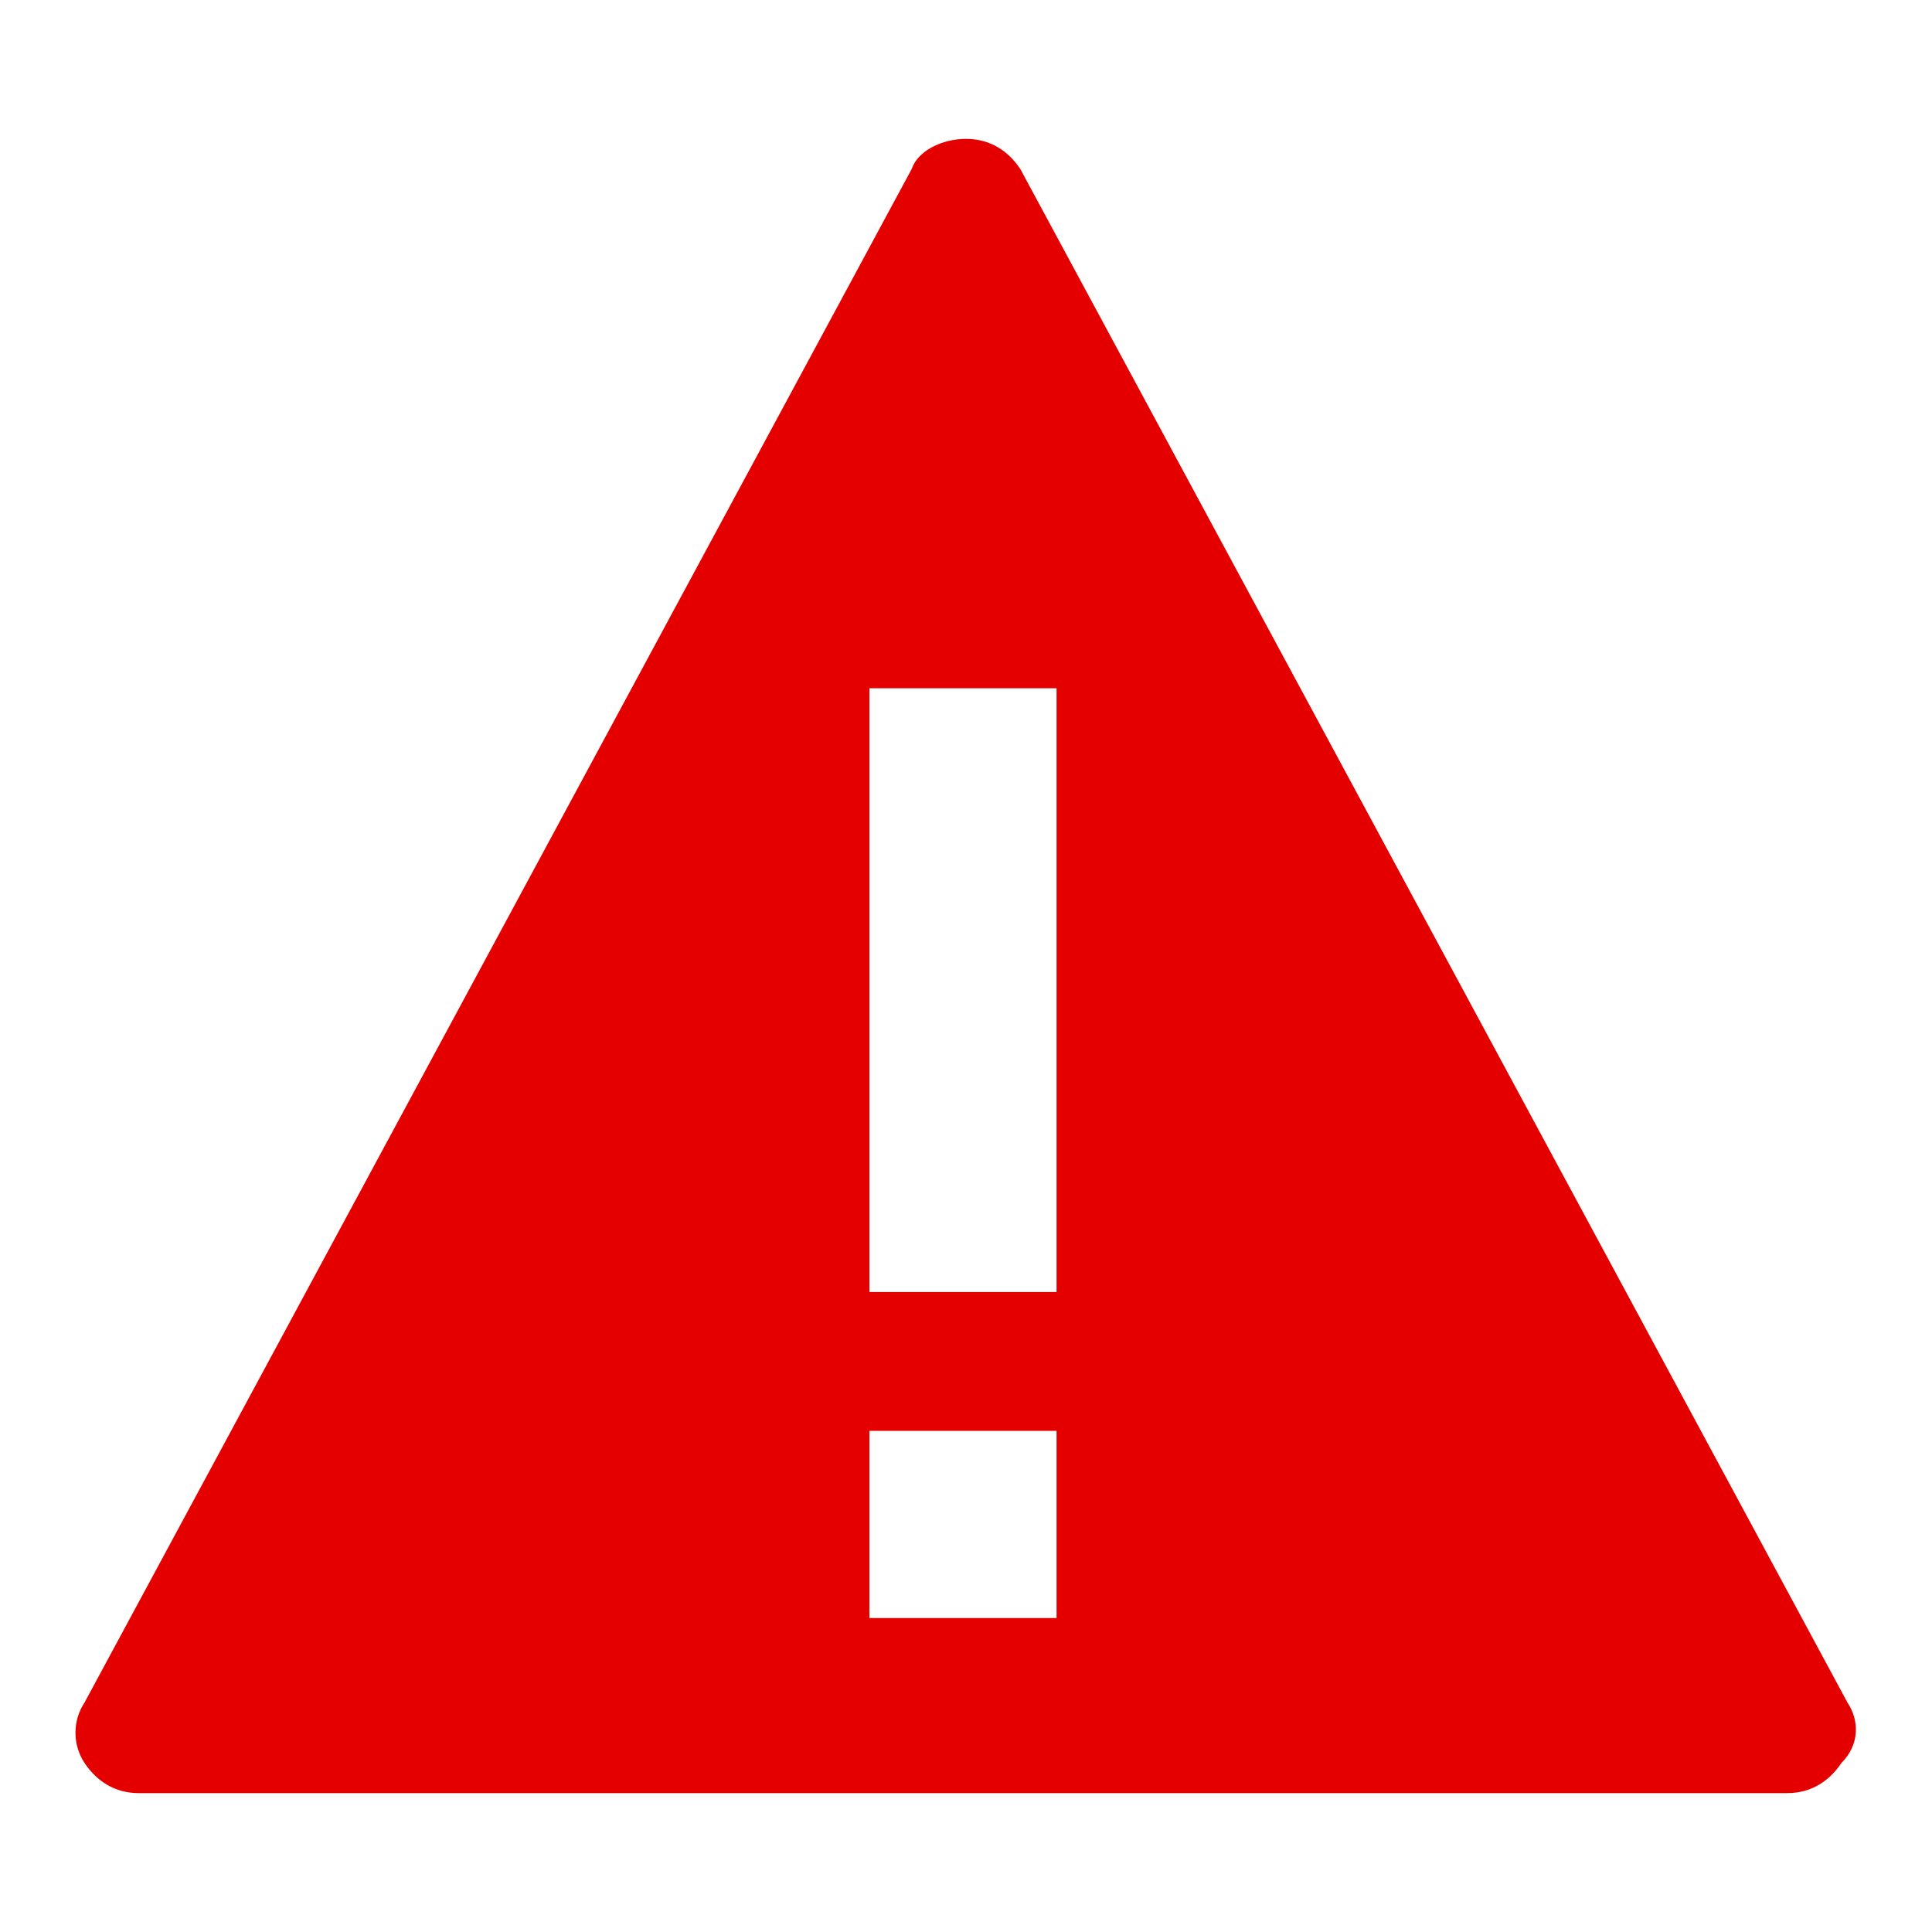 <?xml version="1.0" encoding="utf-8"?>
<!-- Generator: Adobe Illustrator 25.4.1, SVG Export Plug-In . SVG Version: 6.00 Build 0)  -->
<svg version="1.1" id="Layer_1" xmlns="http://www.w3.org/2000/svg" xmlns:xlink="http://www.w3.org/1999/xlink" x="0px" y="0px"
	 viewBox="0 0 32 32" style="enable-background:new 0 0 32 32;" xml:space="preserve">
<style type="text/css">
	.st0{fill:#E50000;}
</style>
<path class="st0" d="M30.6,28.2L16.9,2.8c-0.2-0.3-0.5-0.5-0.9-0.5s-0.8,0.2-0.9,0.5L1.4,28.2c-0.2,0.3-0.2,0.7,0,1s0.5,0.5,0.9,0.5
	h27.3c0.4,0,0.7-0.2,0.9-0.5C30.8,28.9,30.8,28.5,30.6,28.2z M17.5,26.8h-3.1v-3.1h3.1V26.8z M17.5,21.4h-3.1v-10h3.1V21.4z"/>
</svg>
